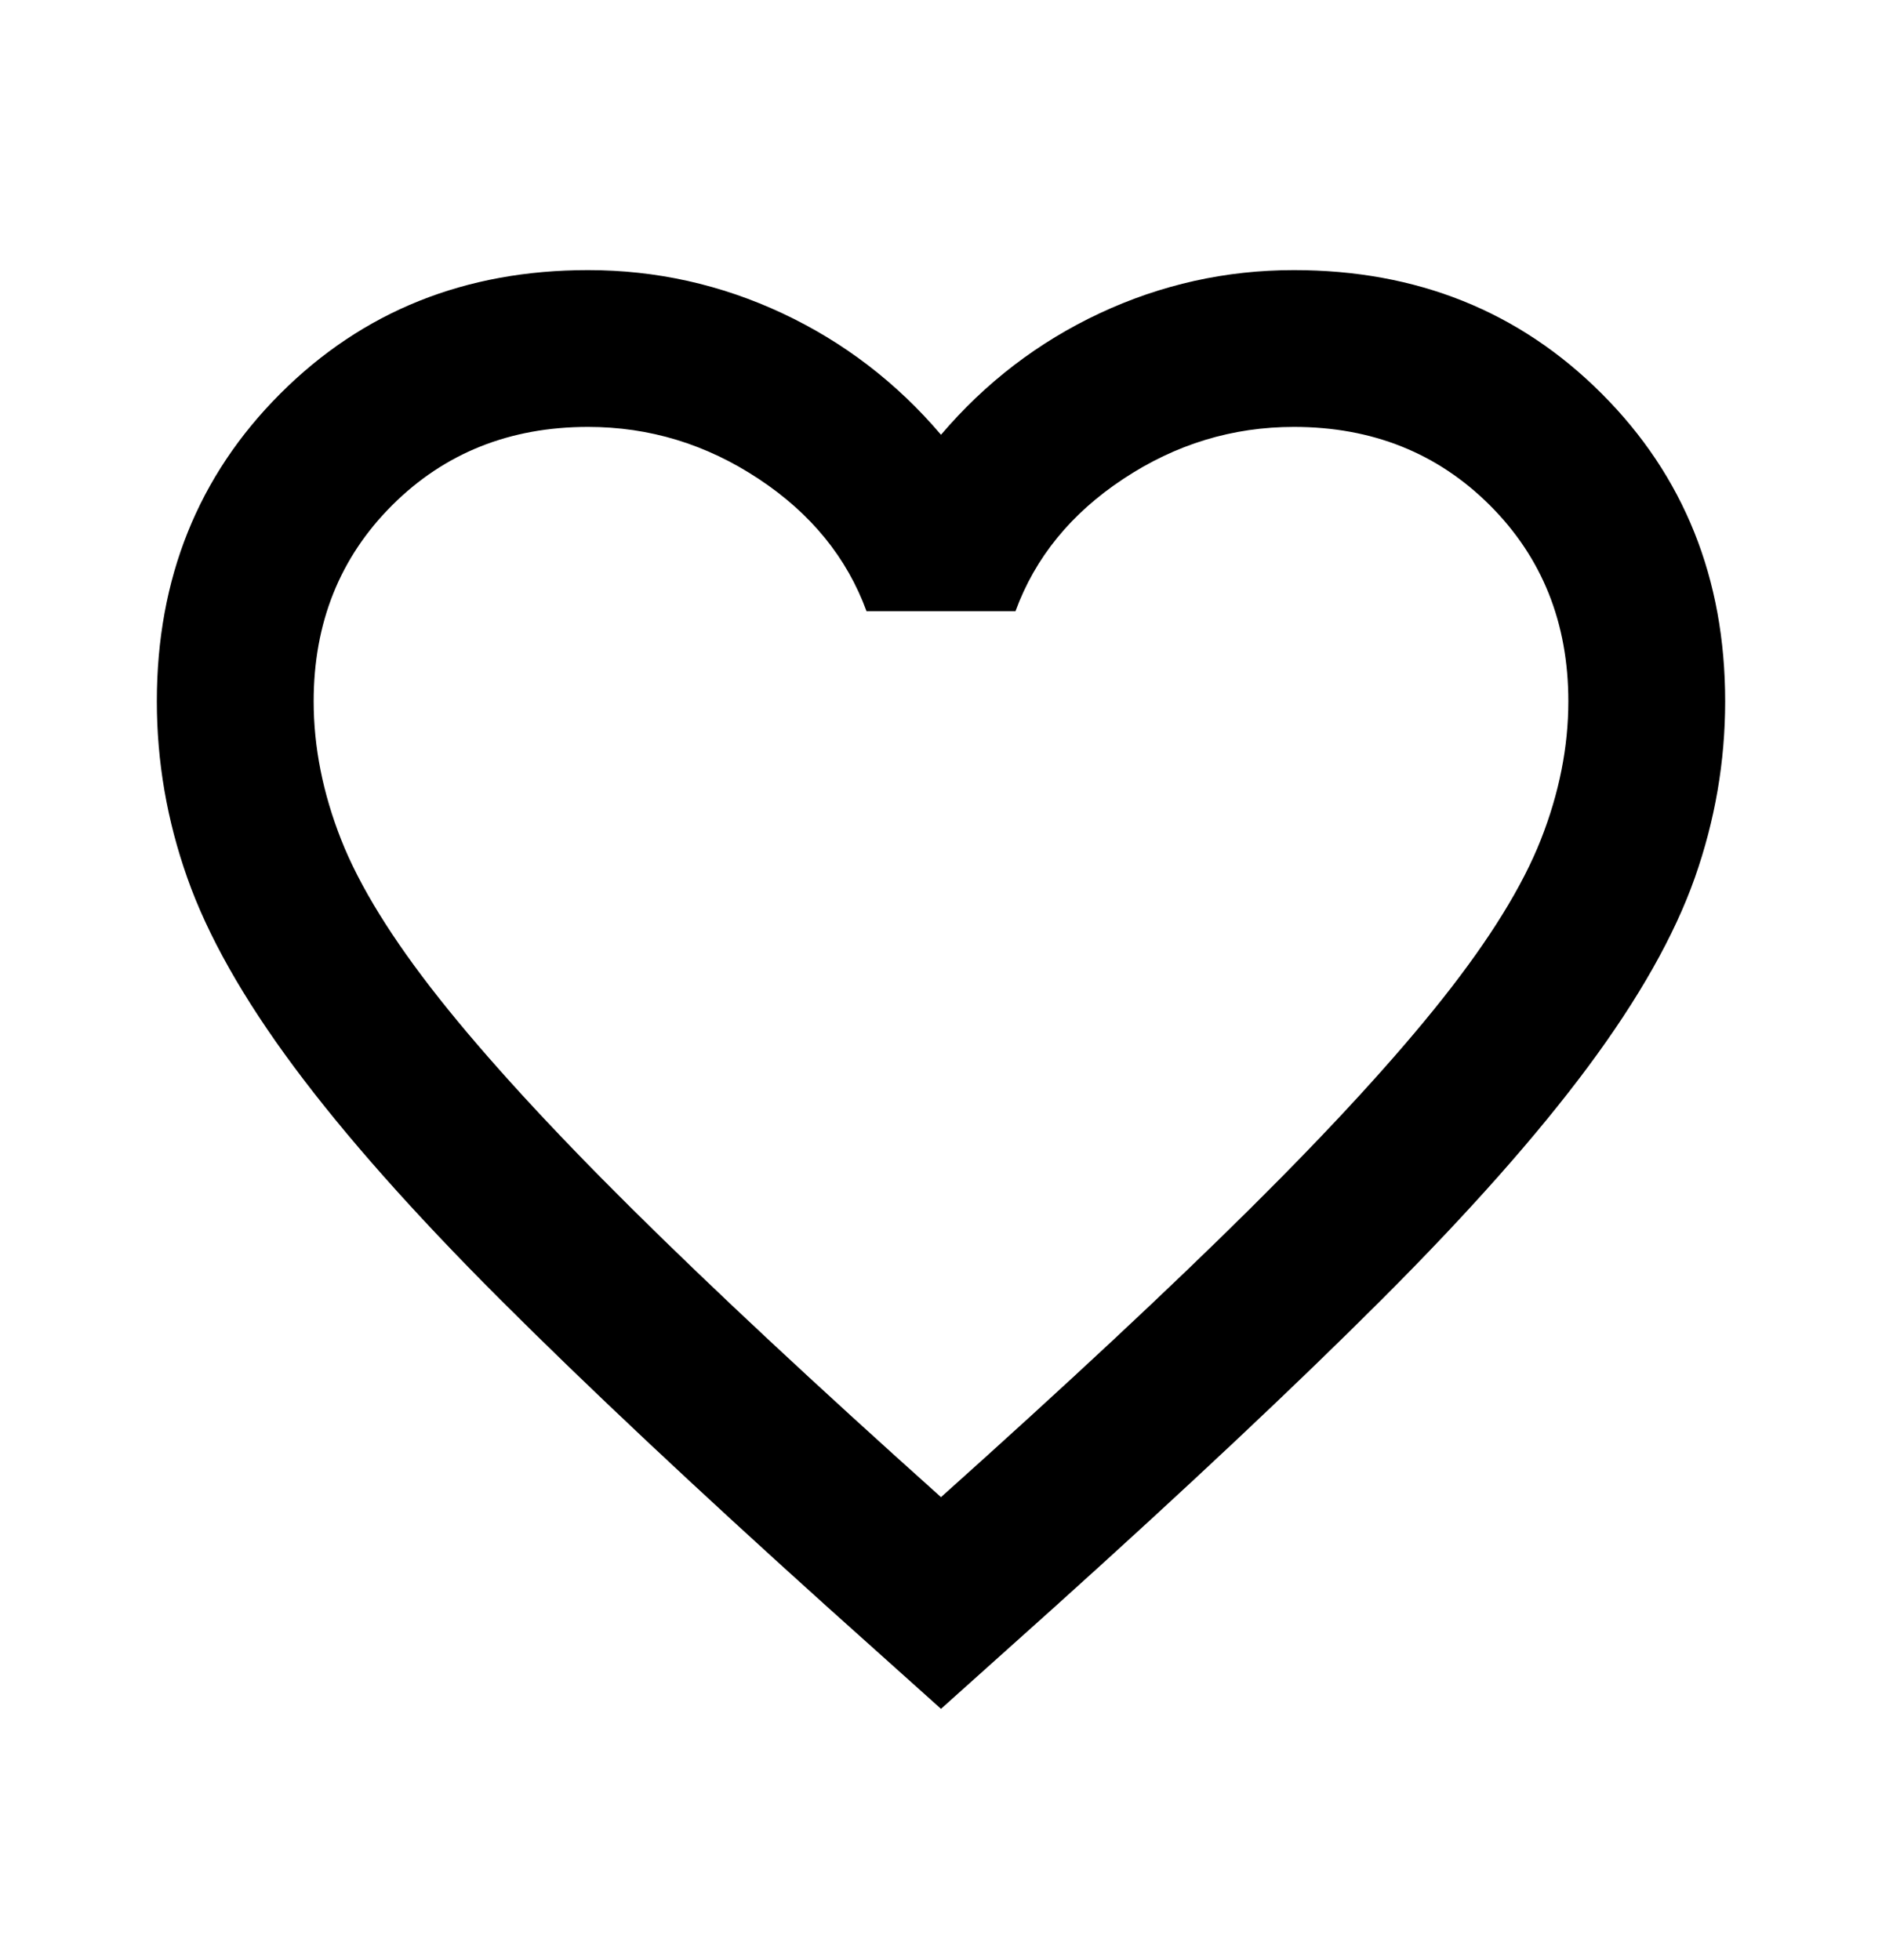 <svg width="24" height="25" viewBox="0 0 24 25" fill="none" xmlns="http://www.w3.org/2000/svg">
<path d="M12 21.795L10.55 20.495C8.867 18.979 7.475 17.67 6.375 16.57C5.275 15.47 4.4 14.483 3.75 13.608C3.1 12.733 2.646 11.929 2.388 11.195C2.129 10.462 2 9.712 2 8.945C2 7.379 2.525 6.07 3.575 5.02C4.625 3.97 5.933 3.445 7.5 3.445C8.367 3.445 9.192 3.629 9.975 3.995C10.758 4.362 11.433 4.879 12 5.545C12.567 4.879 13.242 4.362 14.025 3.995C14.808 3.629 15.633 3.445 16.5 3.445C18.067 3.445 19.375 3.97 20.425 5.02C21.475 6.07 22 7.379 22 8.945C22 9.712 21.871 10.462 21.613 11.195C21.354 11.929 20.9 12.733 20.25 13.608C19.6 14.483 18.725 15.47 17.625 16.57C16.525 17.67 15.133 18.979 13.45 20.495L12 21.795ZM12 19.095C13.6 17.662 14.917 16.433 15.95 15.408C16.983 14.383 17.8 13.491 18.4 12.733C19 11.975 19.417 11.3 19.65 10.708C19.883 10.116 20 9.529 20 8.945C20 7.945 19.667 7.112 19 6.445C18.333 5.779 17.5 5.445 16.5 5.445C15.717 5.445 14.992 5.666 14.325 6.108C13.658 6.549 13.2 7.112 12.95 7.795H11.05C10.8 7.112 10.342 6.549 9.675 6.108C9.008 5.666 8.283 5.445 7.5 5.445C6.5 5.445 5.667 5.779 5 6.445C4.333 7.112 4 7.945 4 8.945C4 9.529 4.117 10.116 4.35 10.708C4.583 11.3 5 11.975 5.6 12.733C6.2 13.491 7.017 14.383 8.05 15.408C9.083 16.433 10.4 17.662 12 19.095Z" fill="black"/>
</svg>
